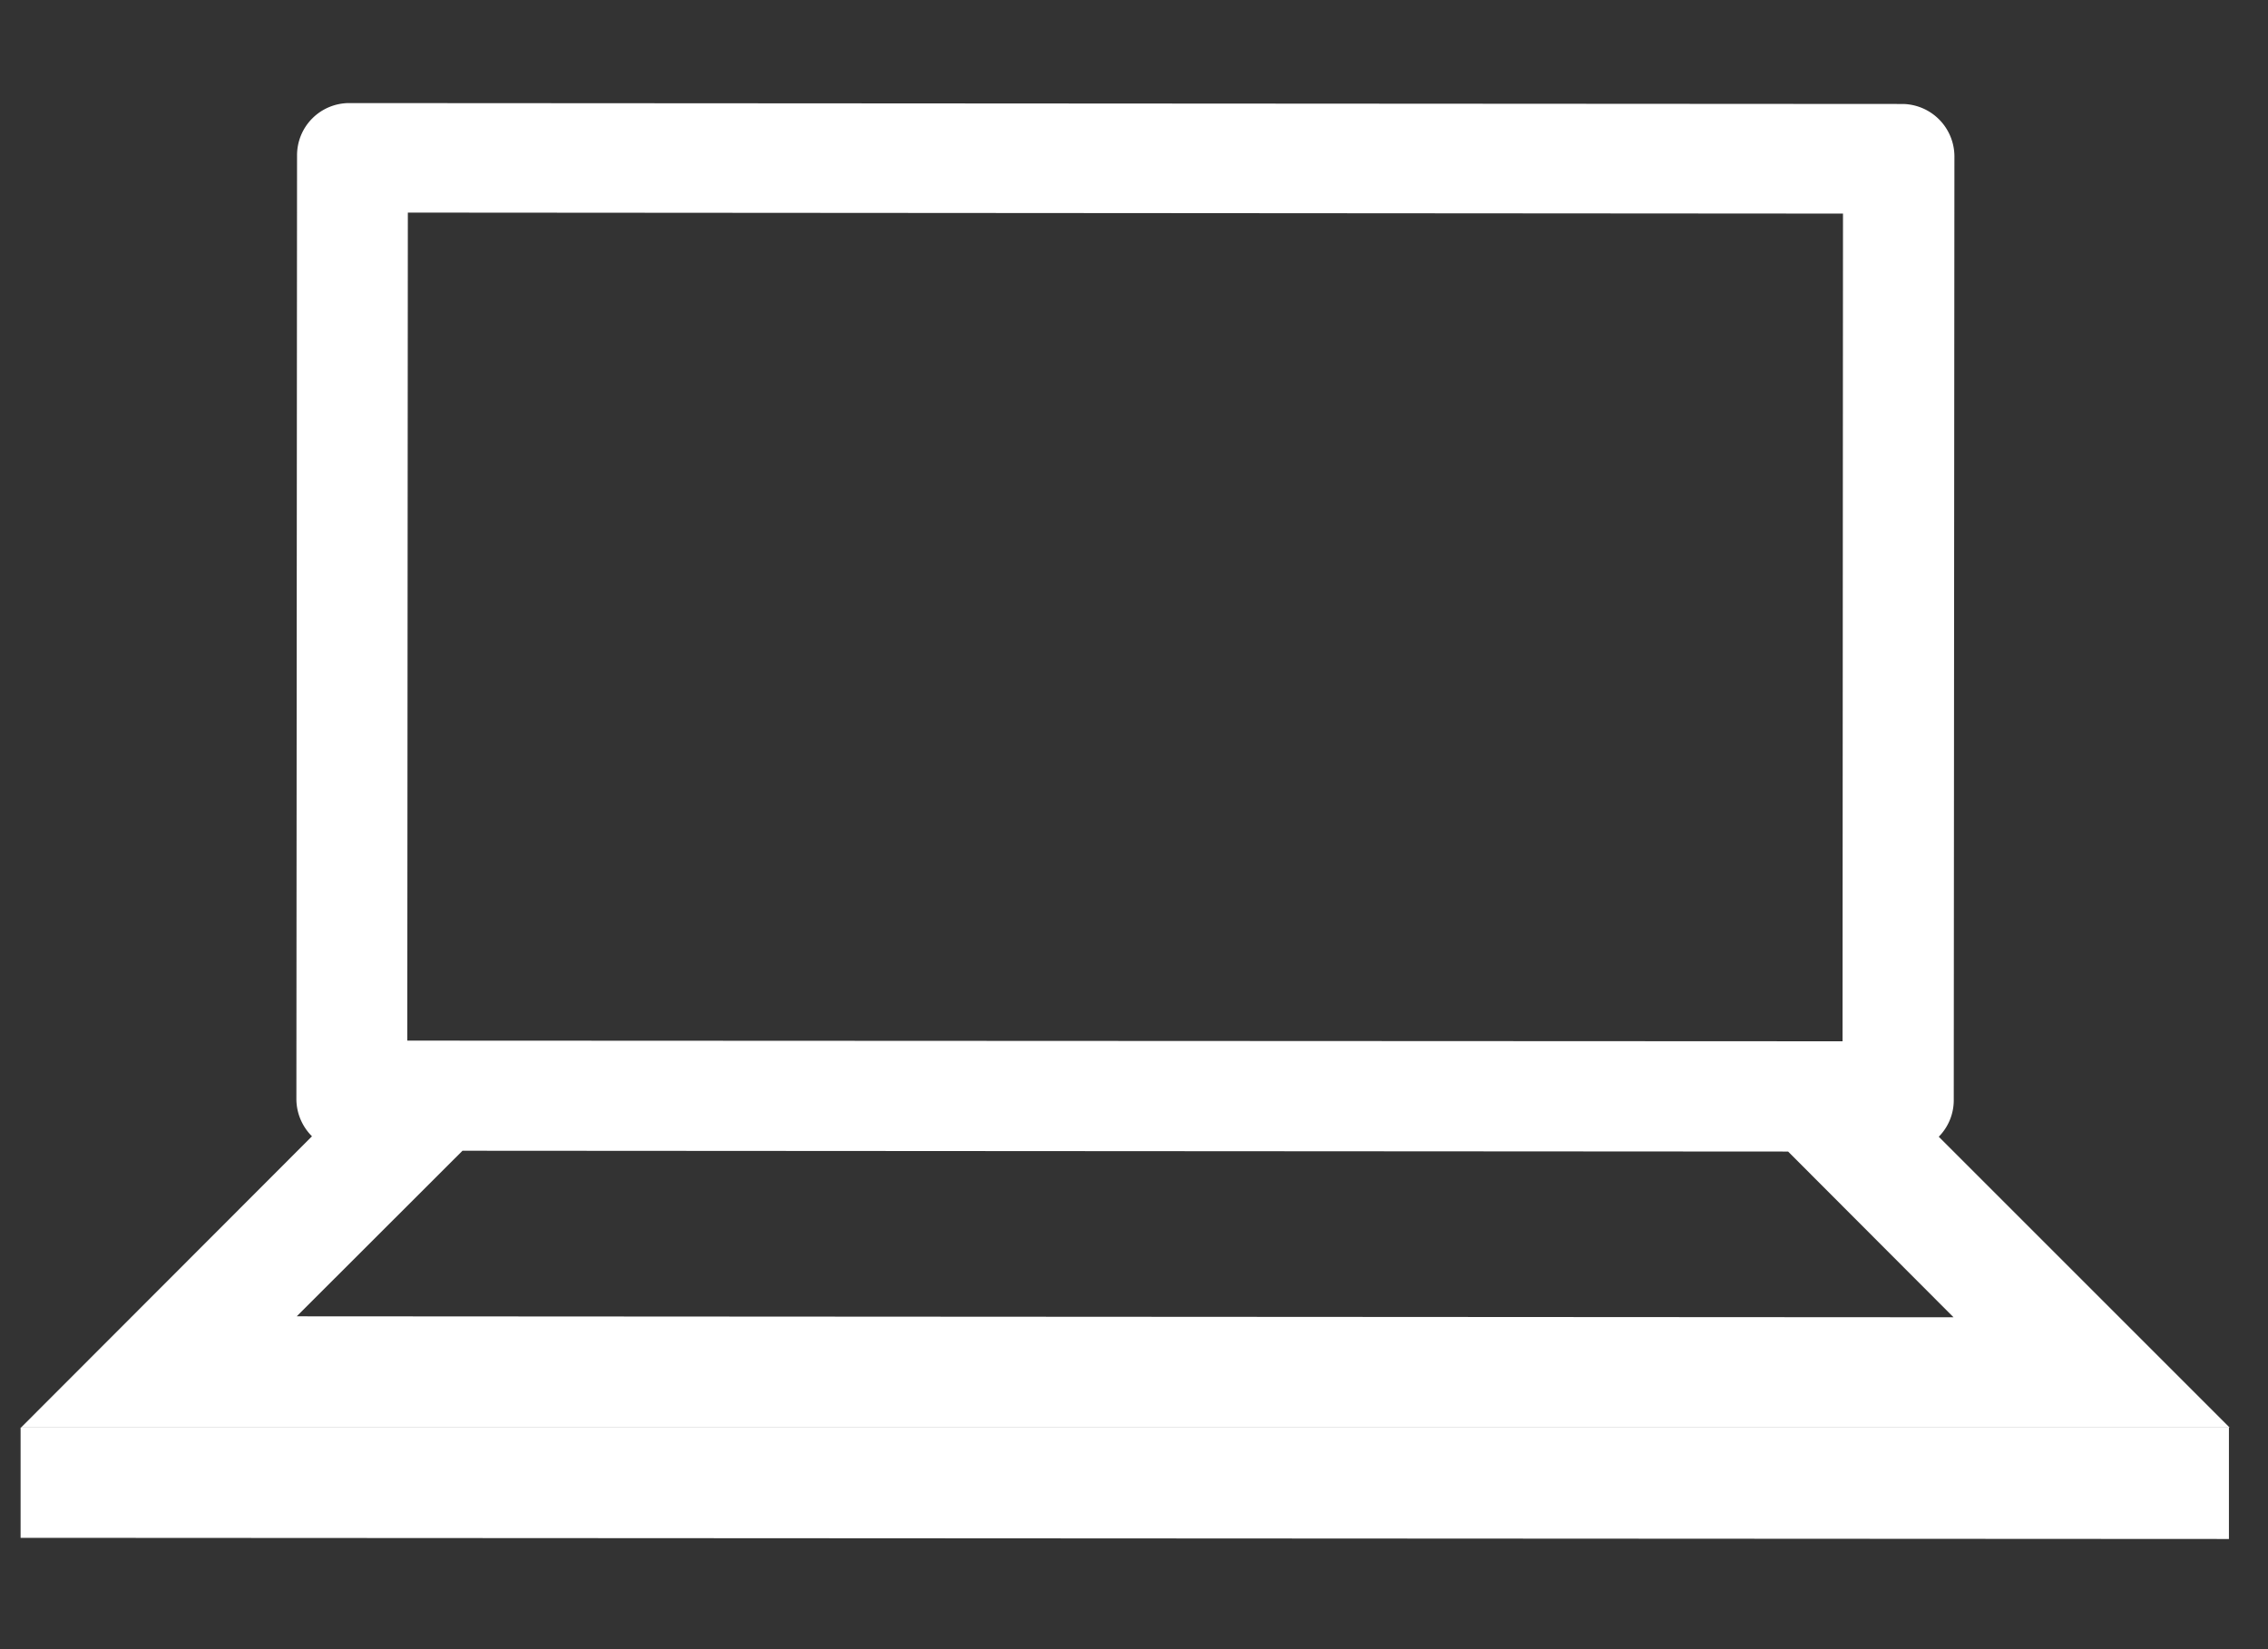 <svg xmlns="http://www.w3.org/2000/svg" width="110" height="80" viewBox="0 0 110 80">
  <rect x="0" y="0" width="110" height="80" fill="#333333" stroke="none"/>
  <g id="icon_net-white" transform="translate(22155 -4159)">
    <g id="白ネット" transform="translate(-22100.426 4198.828)">
      <g id="グループ_100" data-name="グループ 100" transform="translate(-53.575 -34.828)">
        <g id="グループ_7351" data-name="グループ 7351">
          <g id="グループ_99" data-name="グループ 99">
            <path id="パス_130" data-name="パス 130" d="M107.133,64.25,93.025,50.142a2.523,2.523,0,0,0,.727-1.771l.032-45.794A2.549,2.549,0,0,0,91.3.044h-.054L15.932,0A2.532,2.532,0,0,0,13.4,2.534h0l-.032,45.794a2.563,2.563,0,0,0,.756,1.793L.012,64.25H107.133ZM18.774,5.313l69.606.048-.022,40.151L18.747,45.48Zm2.65,45.509,64.294.039L93.741,58.9l-80.357-.046Z" transform="translate(0.008)" fill="#fff"/>
            <path id="パス_131" data-name="パス 131" d="M0,43.148l107.106.056V37.8H0Z" transform="translate(0 26.451)" fill="#fff"/>
          </g>
        </g>
      </g>
    </g>
    <rect id="長方形_2090" data-name="長方形 2090" width="110" height="80" transform="translate(-22155 4159)" fill="none"/>
  </g>
</svg>
